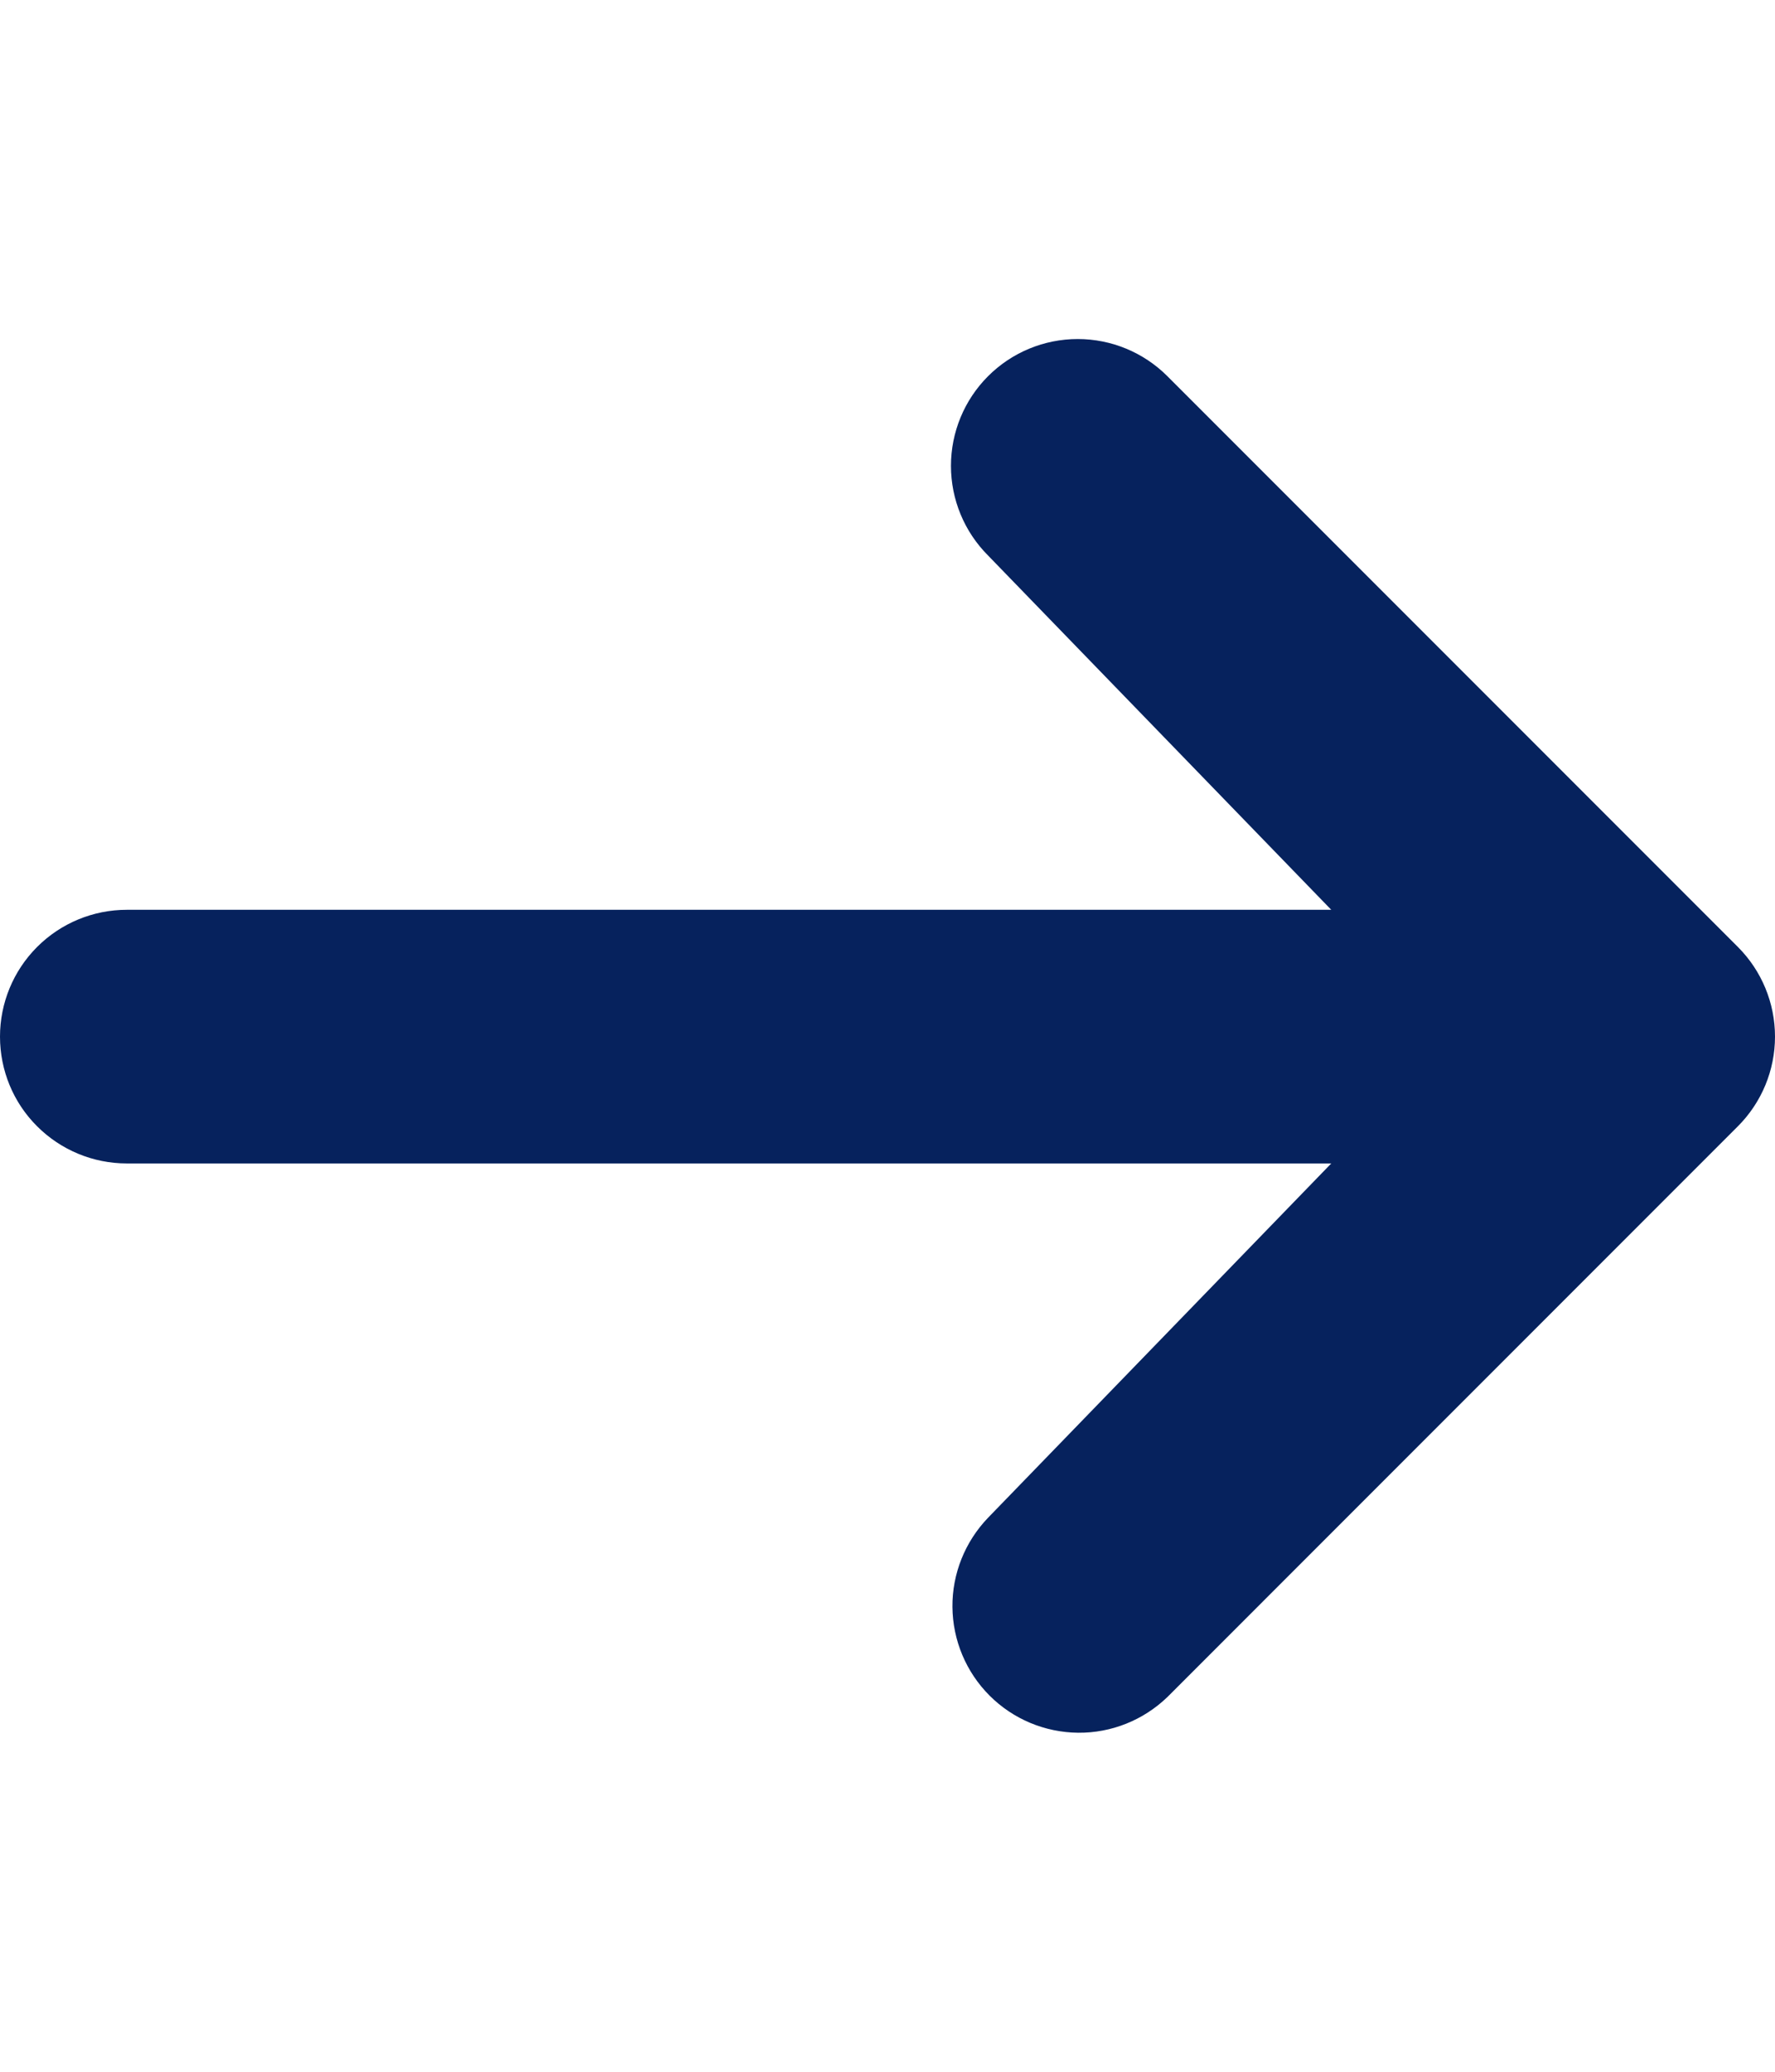 <svg width="12" height="14" viewBox="0 0 12 14" fill="none" xmlns="http://www.w3.org/2000/svg">
<path d="M6.68 2.542C6.841 2.381 7.059 2.291 7.286 2.291C7.513 2.291 7.731 2.381 7.892 2.542L11.749 6.399C11.91 6.56 12 6.778 12 7.005C12 7.232 11.91 7.45 11.749 7.611L7.892 11.468C7.73 11.624 7.514 11.711 7.289 11.709C7.064 11.707 6.849 11.617 6.69 11.458C6.531 11.299 6.441 11.084 6.439 10.859C6.437 10.635 6.524 10.418 6.68 10.256L9 7.862H0.857C0.63 7.862 0.412 7.772 0.251 7.611C0.09 7.451 0 7.233 0 7.005C0 6.778 0.09 6.56 0.251 6.399C0.412 6.238 0.63 6.148 0.857 6.148H9L6.68 3.754C6.519 3.593 6.429 3.375 6.429 3.148C6.429 2.921 6.519 2.703 6.68 2.542Z" fill="#06225D"/>
</svg>
